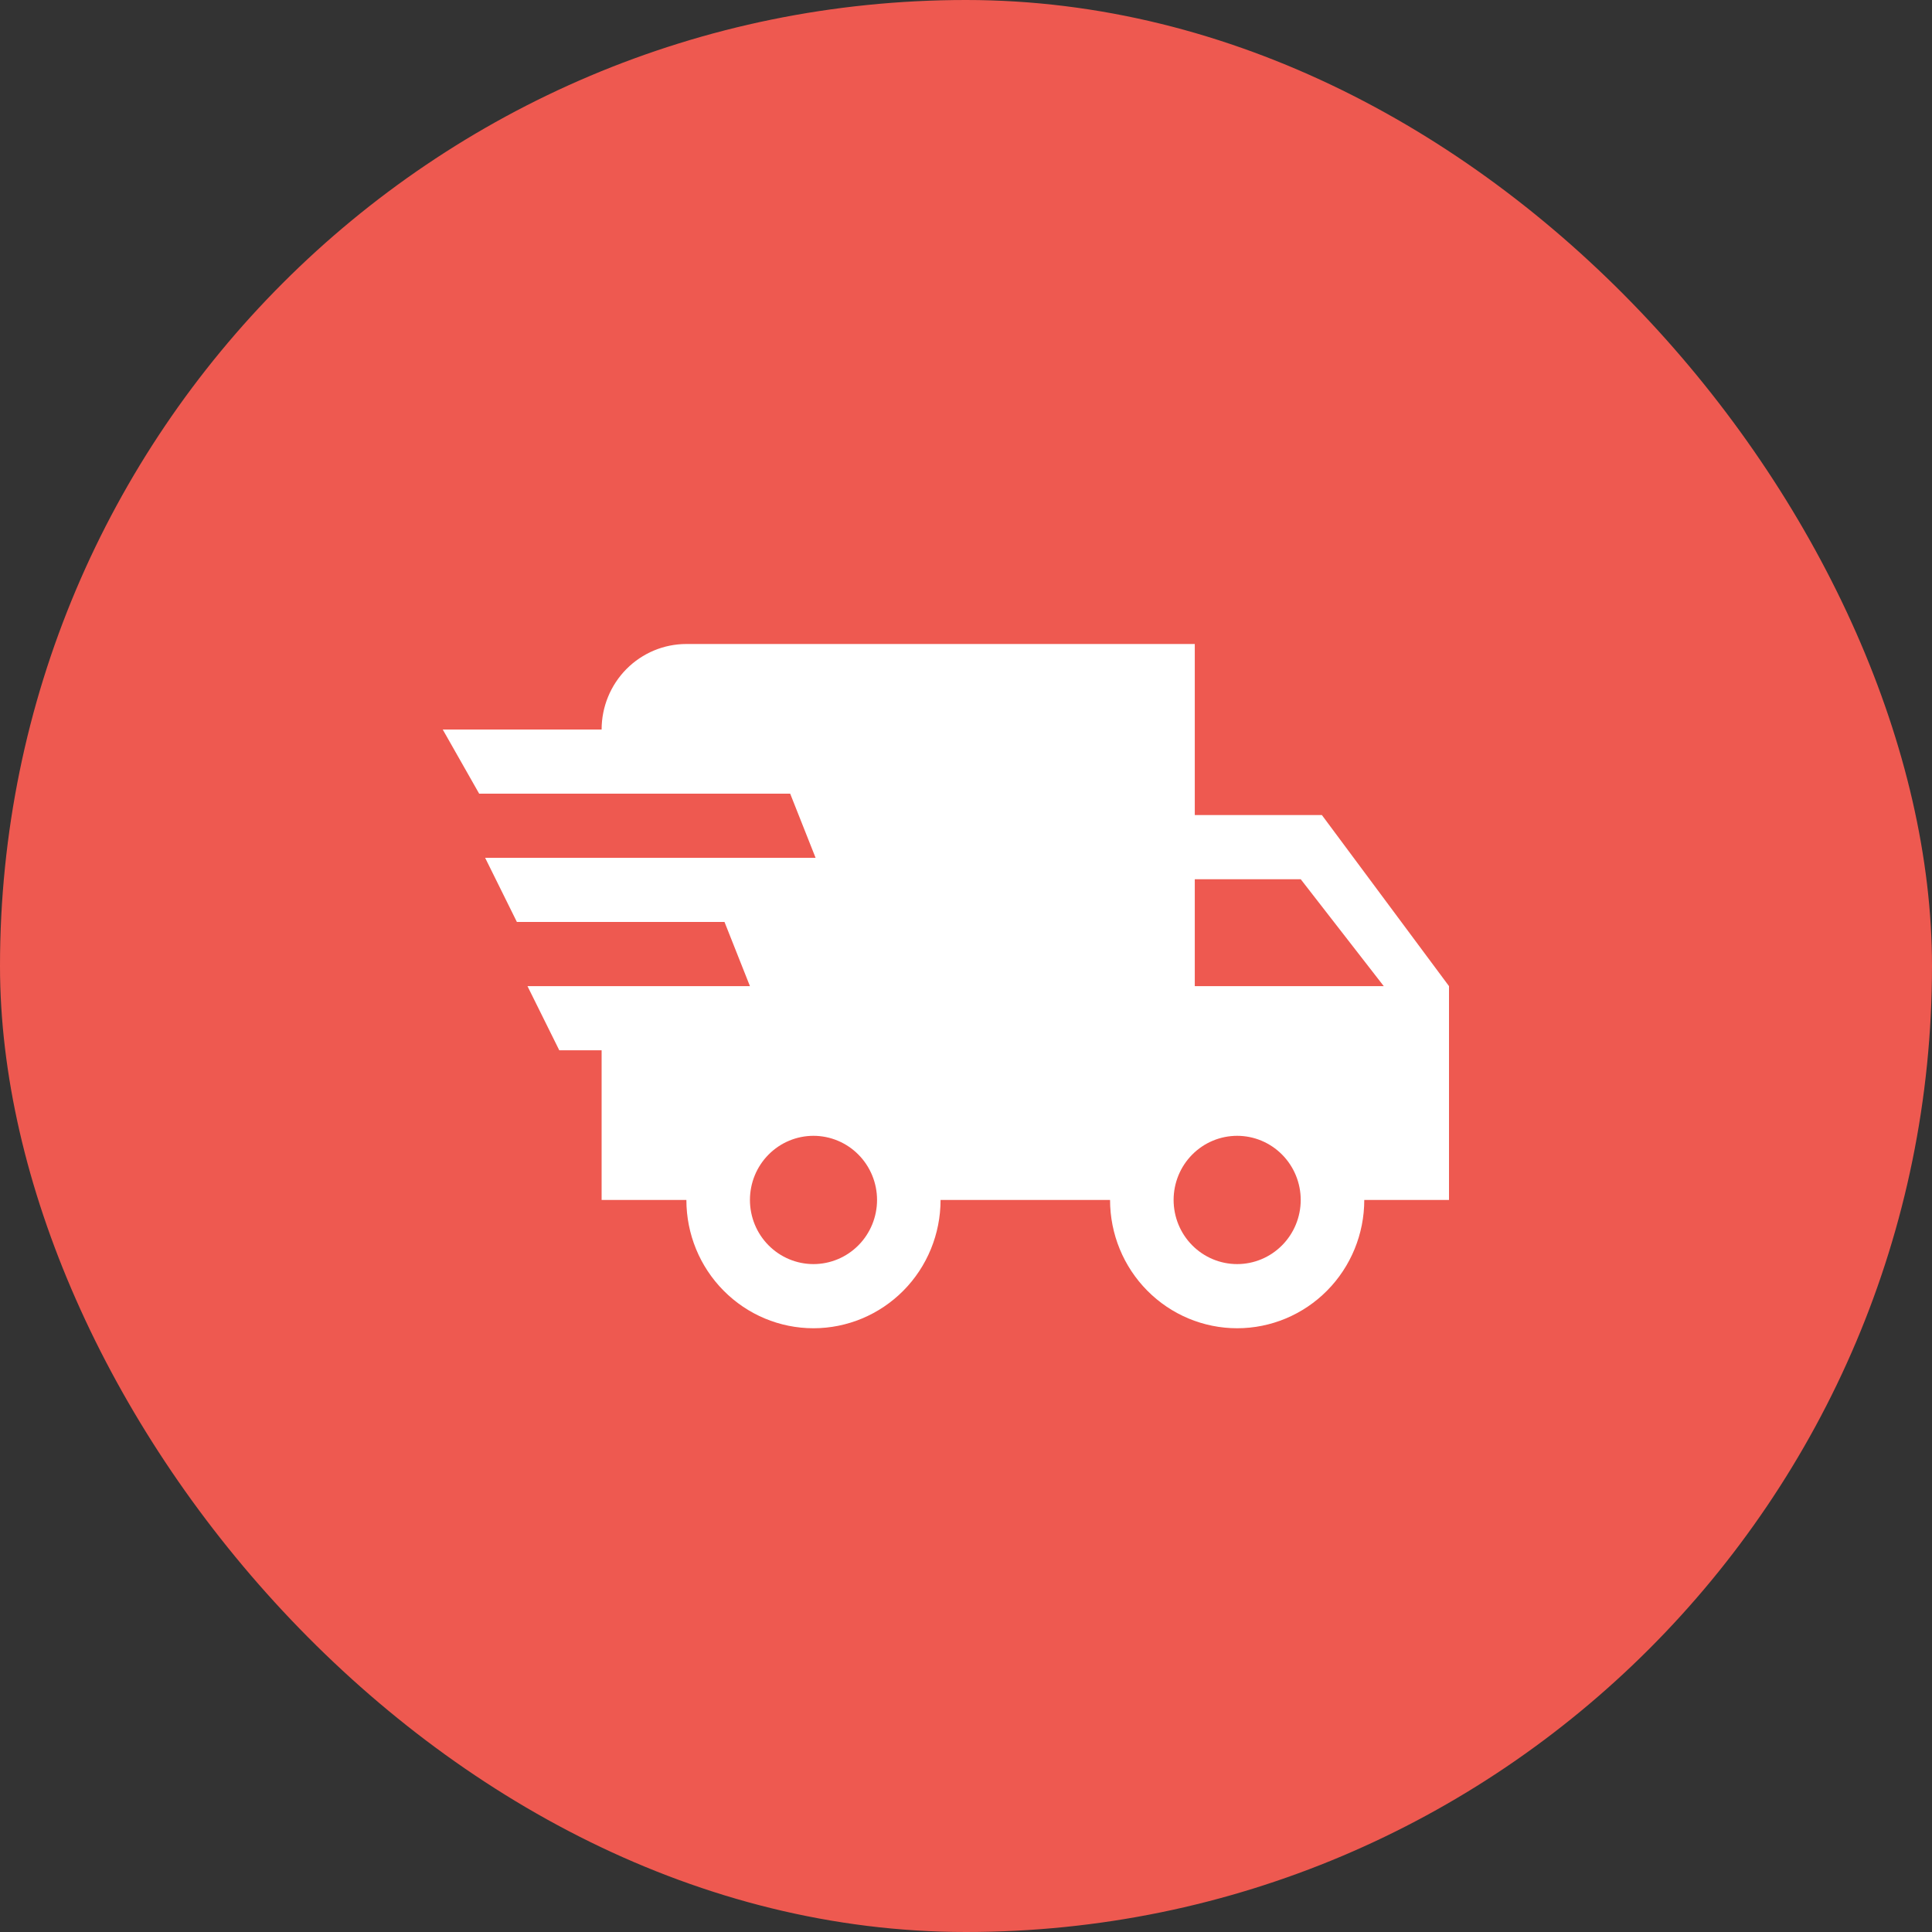 <svg width="48" height="48" viewBox="0 0 48 48" fill="none" xmlns="http://www.w3.org/2000/svg">
<rect x="0" y="0" width="48" height="48" fill="#333333" stroke="none"/>
<rect width="48" height="48" rx="24" fill="#EE5950"/>
<path d="M13.895 26.094L13.105 24.5H18.632L18 22.906H12.842L12.053 21.312H20.263L19.632 19.719H11.905L11 18.125H14.947C14.947 17.561 15.169 17.021 15.564 16.622C15.959 16.224 16.494 16 17.053 16H29.684V20.25H32.842L36 24.5V29.812H33.895C33.895 30.658 33.562 31.469 32.97 32.066C32.378 32.664 31.574 33 30.737 33C29.899 33 29.096 32.664 28.504 32.066C27.912 31.469 27.579 30.658 27.579 29.812H23.368C23.368 30.658 23.036 31.469 22.444 32.066C21.851 32.664 21.048 33 20.21 33C19.373 33 18.57 32.664 17.978 32.066C17.385 31.469 17.053 30.658 17.053 29.812H14.947V26.094H13.895ZM30.737 31.406C31.156 31.406 31.557 31.238 31.853 30.939C32.149 30.641 32.316 30.235 32.316 29.812C32.316 29.39 32.149 28.984 31.853 28.686C31.557 28.387 31.156 28.219 30.737 28.219C30.318 28.219 29.916 28.387 29.62 28.686C29.324 28.984 29.158 29.39 29.158 29.812C29.158 30.235 29.324 30.641 29.62 30.939C29.916 31.238 30.318 31.406 30.737 31.406ZM32.316 21.844H29.684V24.5H34.379L32.316 21.844ZM20.21 31.406C20.629 31.406 21.031 31.238 21.327 30.939C21.623 30.641 21.79 30.235 21.79 29.812C21.79 29.39 21.623 28.984 21.327 28.686C21.031 28.387 20.629 28.219 20.21 28.219C19.792 28.219 19.39 28.387 19.094 28.686C18.798 28.984 18.632 29.39 18.632 29.812C18.632 30.235 18.798 30.641 19.094 30.939C19.39 31.238 19.792 31.406 20.21 31.406Z" fill="white"/>
</svg>
